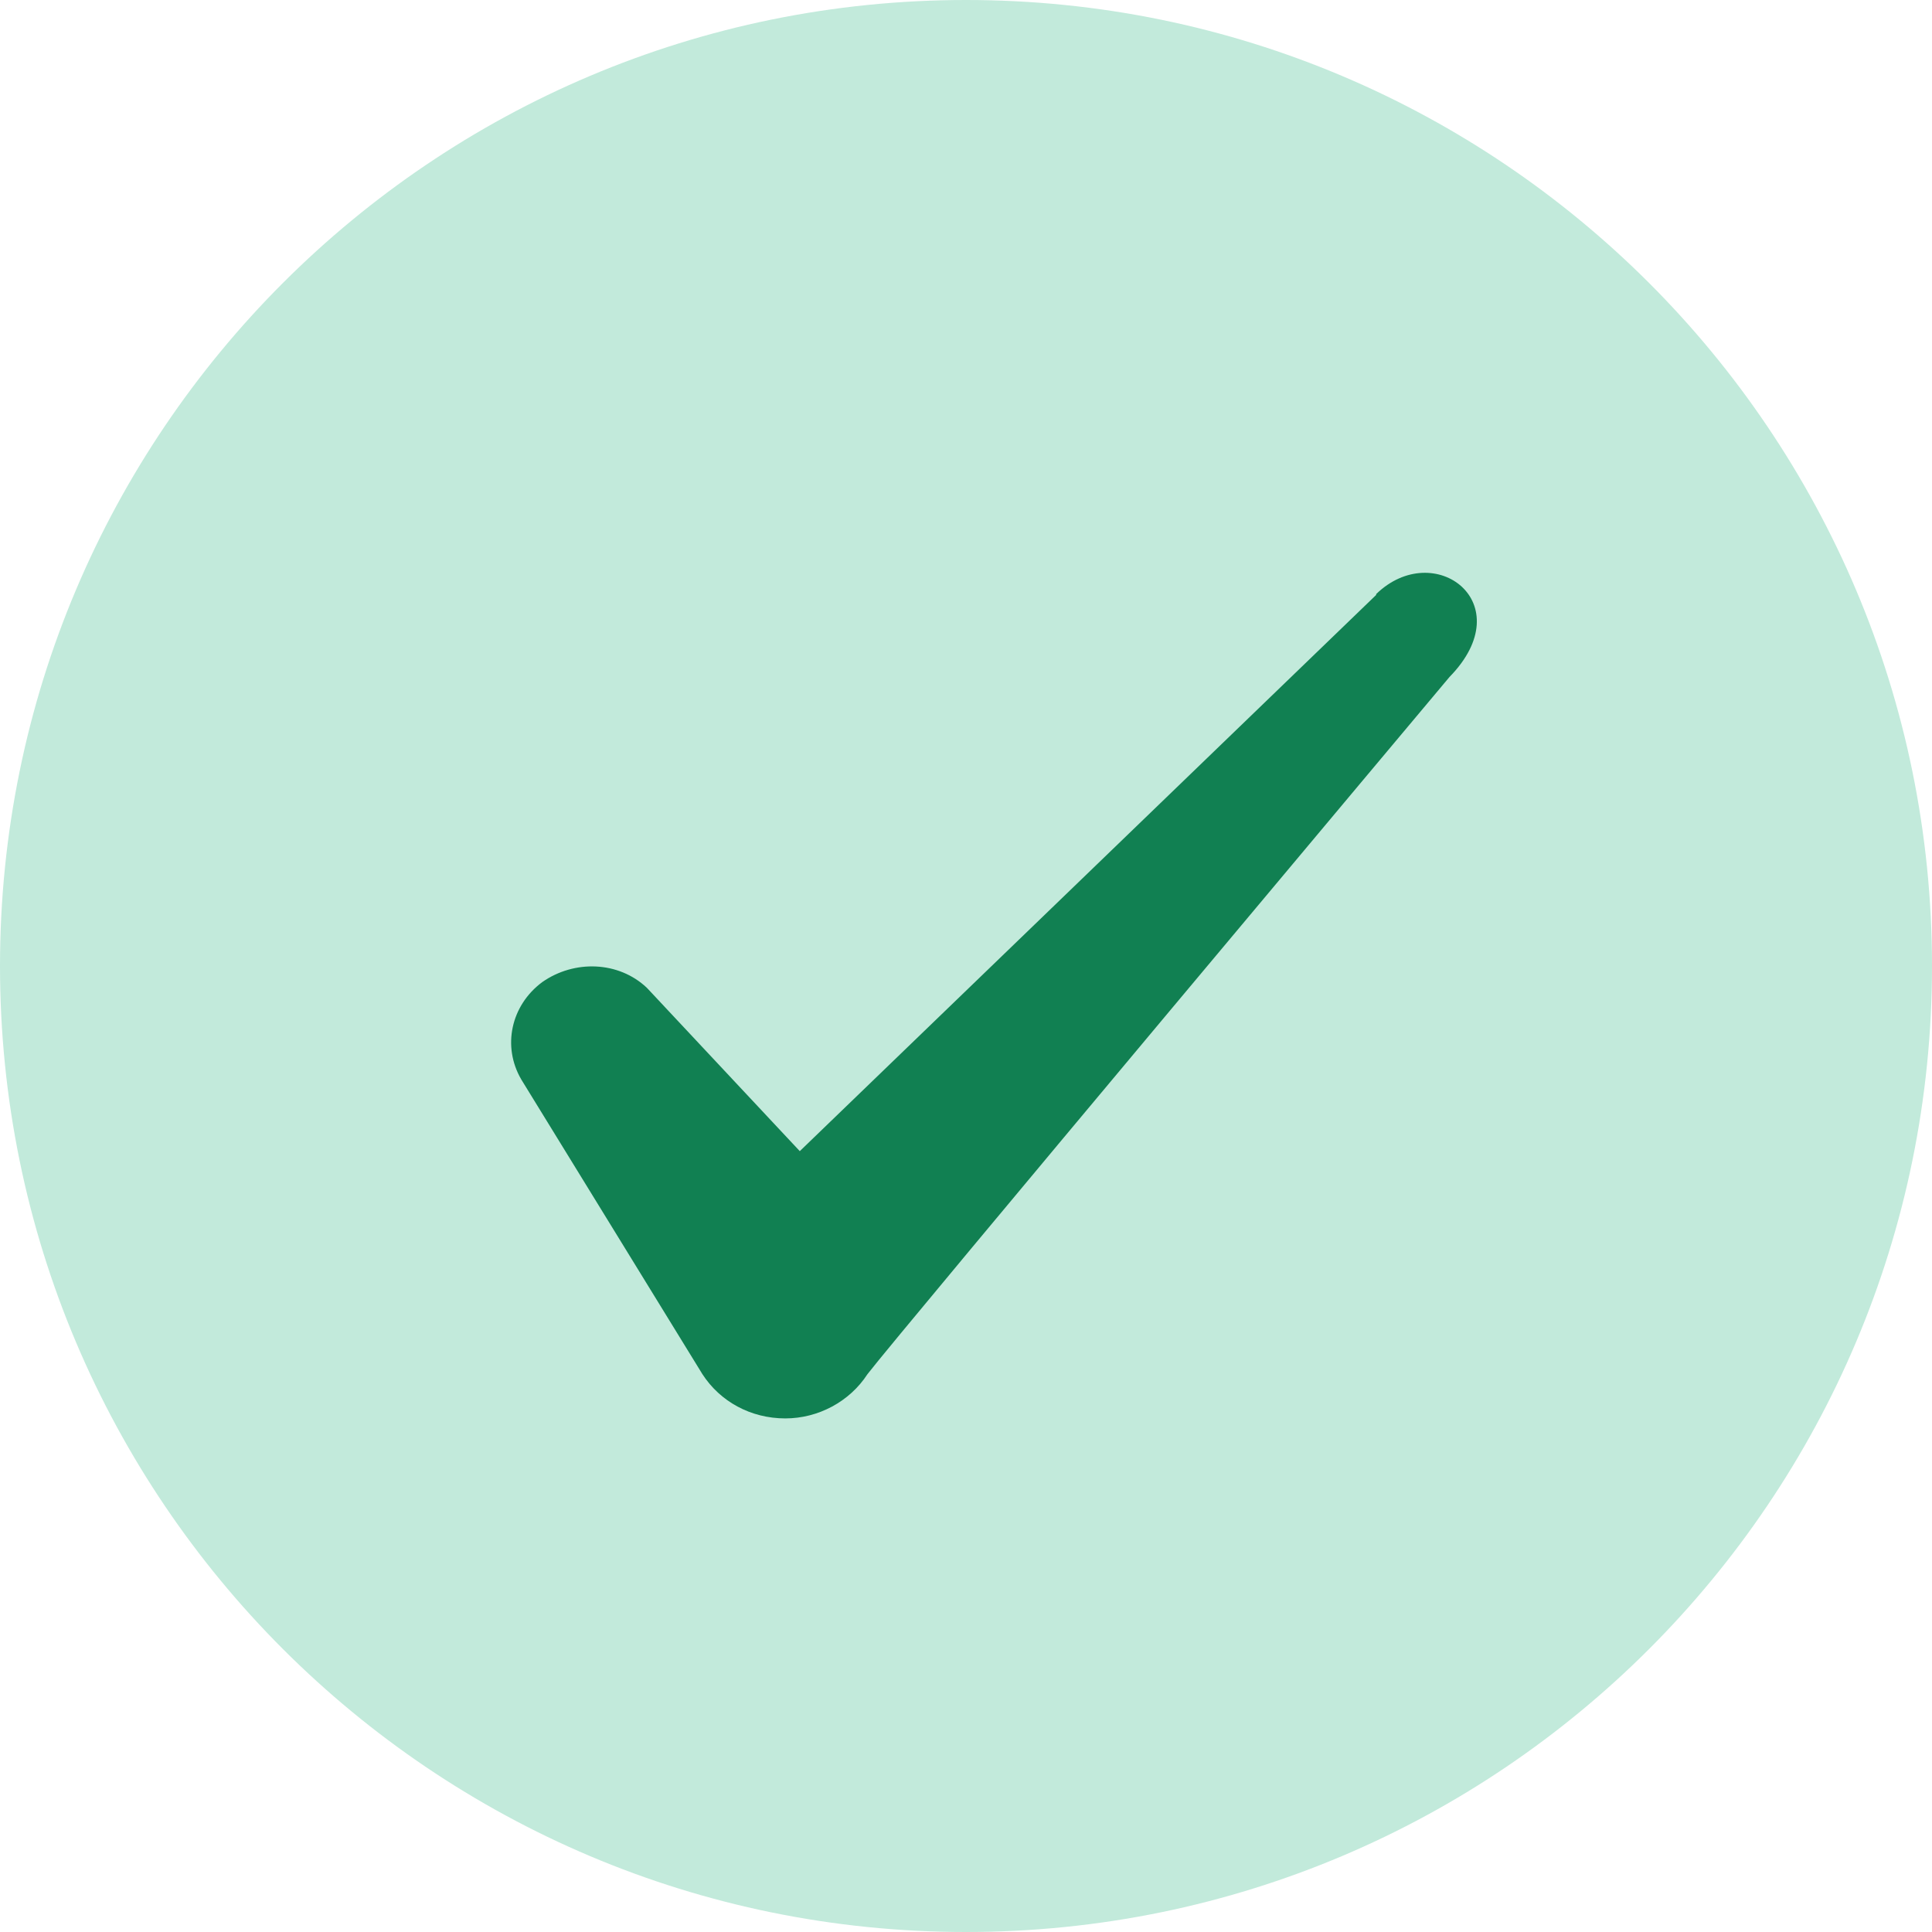 <svg width="30" height="30" viewBox="0 0 30 30" fill="none" xmlns="http://www.w3.org/2000/svg">
<path d="M0 15C0 6.716 6.716 0 15 0C23.284 0 30 6.716 30 15C30 23.284 23.284 30 15 30C6.716 30 0 23.284 0 15Z" fill="#C2EADB"/>
<path fill-rule="evenodd" clip-rule="evenodd" d="M21.369 9.238L12.419 17.875L10.044 15.338C9.607 14.925 8.92 14.9 8.42 15.25C7.932 15.613 7.795 16.25 8.095 16.763L10.907 21.338C11.182 21.763 11.657 22.025 12.194 22.025C12.707 22.025 13.194 21.763 13.47 21.338C13.919 20.75 22.507 10.513 22.507 10.513C23.632 9.363 22.27 8.35 21.369 9.225V9.238Z" fill="#118052"/>
</svg>
